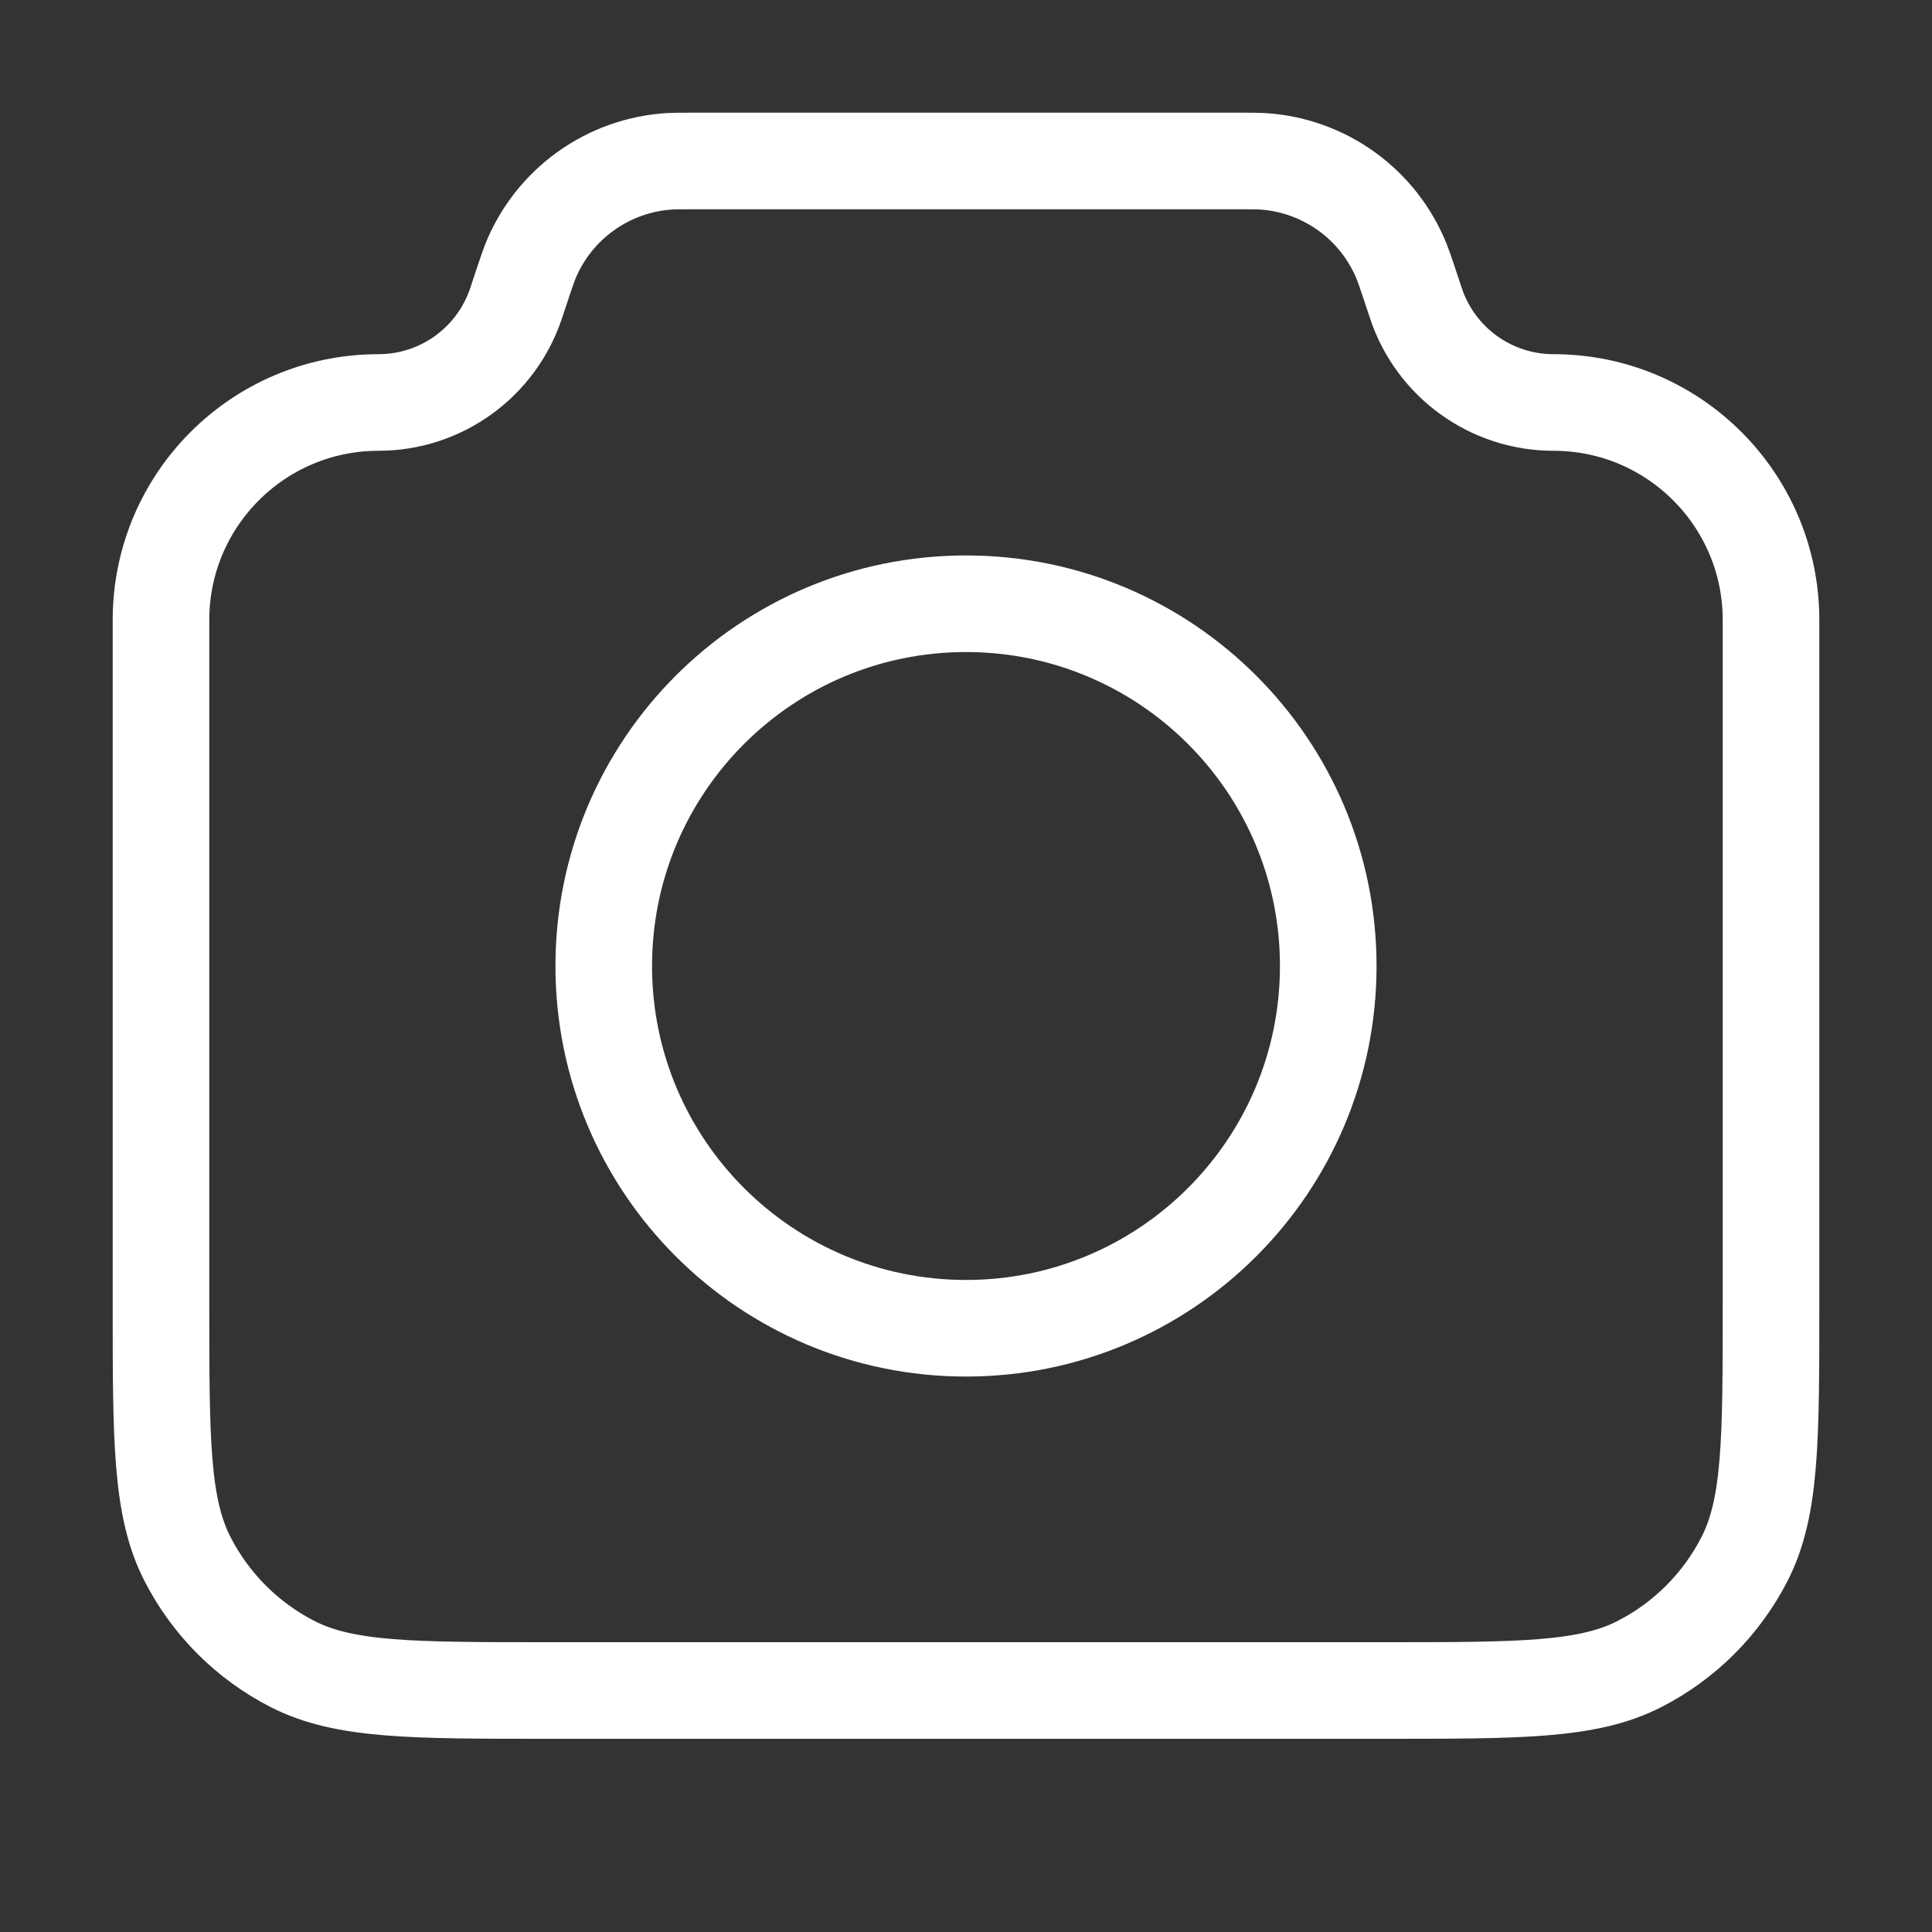 <svg width="40" height="40" viewBox="0 0 40 40" fill="none" xmlns="http://www.w3.org/2000/svg">
  <rect x="0" y="0" width="40" height="40" fill="#333333" stroke="none"/>
  <path d="M3.333 12.836C3.333 10.349 5.349 8.333 7.836 8.333C9.128 8.333 10.275 7.506 10.684 6.281L10.833 5.833C10.904 5.622 10.939 5.517 10.976 5.423C11.457 4.228 12.582 3.417 13.868 3.339C13.968 3.333 14.079 3.333 14.302 3.333H25.698C25.92 3.333 26.032 3.333 26.132 3.339C27.418 3.417 28.543 4.228 29.023 5.423C29.061 5.517 29.096 5.622 29.167 5.833L29.316 6.281C29.724 7.506 30.872 8.333 32.164 8.333C34.651 8.333 36.667 10.349 36.667 12.836V27C36.667 29.8 36.667 31.2 36.122 32.27C35.642 33.211 34.877 33.976 33.937 34.455C32.867 35 31.467 35 28.667 35H11.333C8.533 35 7.133 35 6.063 34.455C5.122 33.976 4.358 33.211 3.878 32.27C3.333 31.2 3.333 29.8 3.333 27V12.836Z" stroke="url(#paint0_linear_514_3083)" stroke-width="2" stroke-linecap="round" stroke-linejoin="round"/>
  <path d="M20 27.5C24.142 27.5 27.5 24.142 27.5 20C27.5 15.858 24.142 12.5 20 12.5C15.858 12.5 12.5 15.858 12.5 20C12.5 24.142 15.858 27.5 20 27.5Z" stroke="url(#paint1_linear_514_3083)" stroke-width="2" stroke-linecap="round" stroke-linejoin="round"/>
  <defs>
    <linearGradient id="paint0_linear_514_3083" x1="3.333" y1="3.333" x2="35.372" y2="17.071" gradientUnits="userSpaceOnUse">
      <stop stop-color="#fff"/>
      <stop offset="0.507" stop-color="#fff"/>
      <stop offset="1" stop-color="#fff"/>
    </linearGradient>
    <linearGradient id="paint1_linear_514_3083" x1="3.333" y1="3.333" x2="35.372" y2="17.071" gradientUnits="userSpaceOnUse">
      <stop stop-color="#fff"/>
      <stop offset="0.507" stop-color="#fff"/>
      <stop offset="1" stop-color="#fff"/>
    </linearGradient>
  </defs>
</svg>